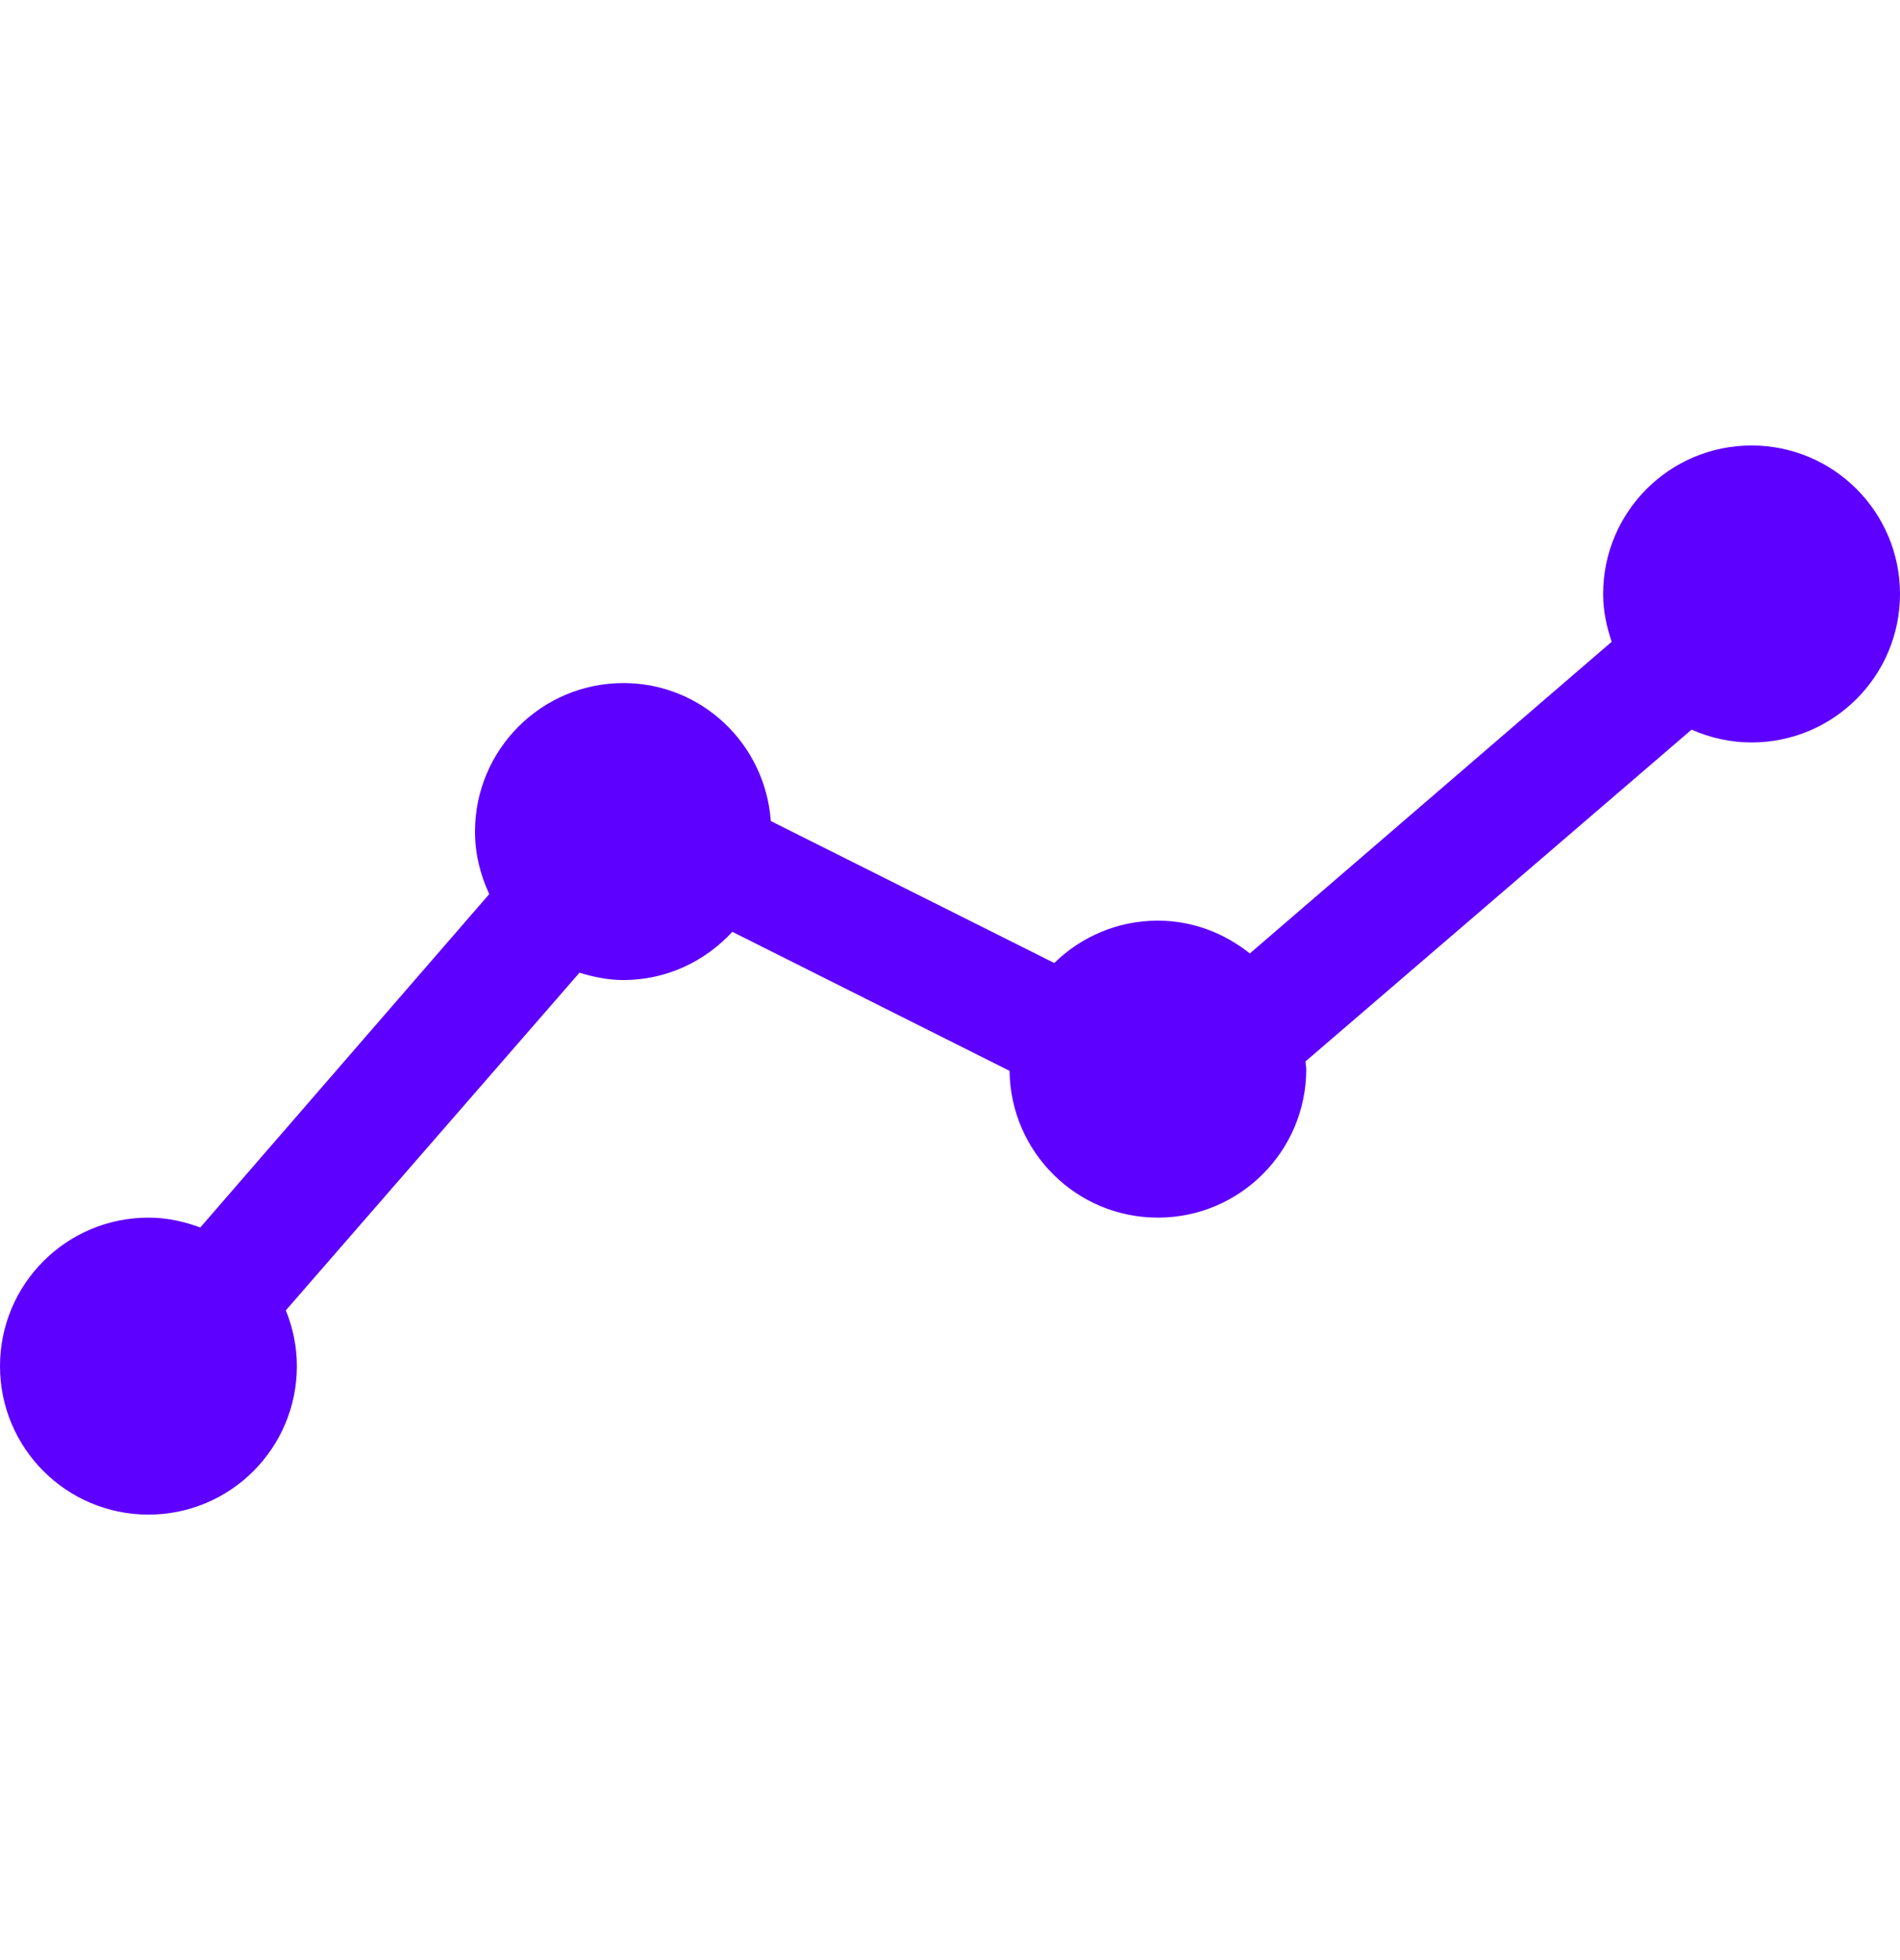 <svg width="32" height="33" viewBox="0 0 32 33" fill="none" xmlns="http://www.w3.org/2000/svg">
<path d="M29.5 7.5C28.119 7.5 27 8.62 27 10C27 10.284 27.058 10.551 27.144 10.805L21.05 16.052C20.622 15.712 20.089 15.5 19.5 15.5C18.82 15.5 18.206 15.773 17.756 16.213L12.982 13.823C12.889 12.527 11.82 11.5 10.5 11.5C9.12 11.5 8 12.62 8 14C8 14.378 8.09 14.732 8.24 15.053L3.373 20.666C3.1 20.564 2.808 20.5 2.5 20.5C1.119 20.5 0 21.619 0 23C0 24.381 1.119 25.5 2.5 25.5C3.881 25.5 5 24.381 5 23C5 22.668 4.932 22.351 4.814 22.061L9.76 16.376C9.995 16.449 10.241 16.5 10.5 16.5C11.227 16.5 11.877 16.184 12.334 15.688L17.003 18.029C17.019 19.395 18.129 20.5 19.5 20.5C20.881 20.5 22 19.381 22 18C22 17.956 21.989 17.914 21.987 17.87L28.49 12.284C28.799 12.421 29.14 12.5 29.5 12.5C30.881 12.5 32 11.381 32 10C32 8.62 30.881 7.5 29.5 7.5Z" fill="#5E00FF"/>
</svg>
